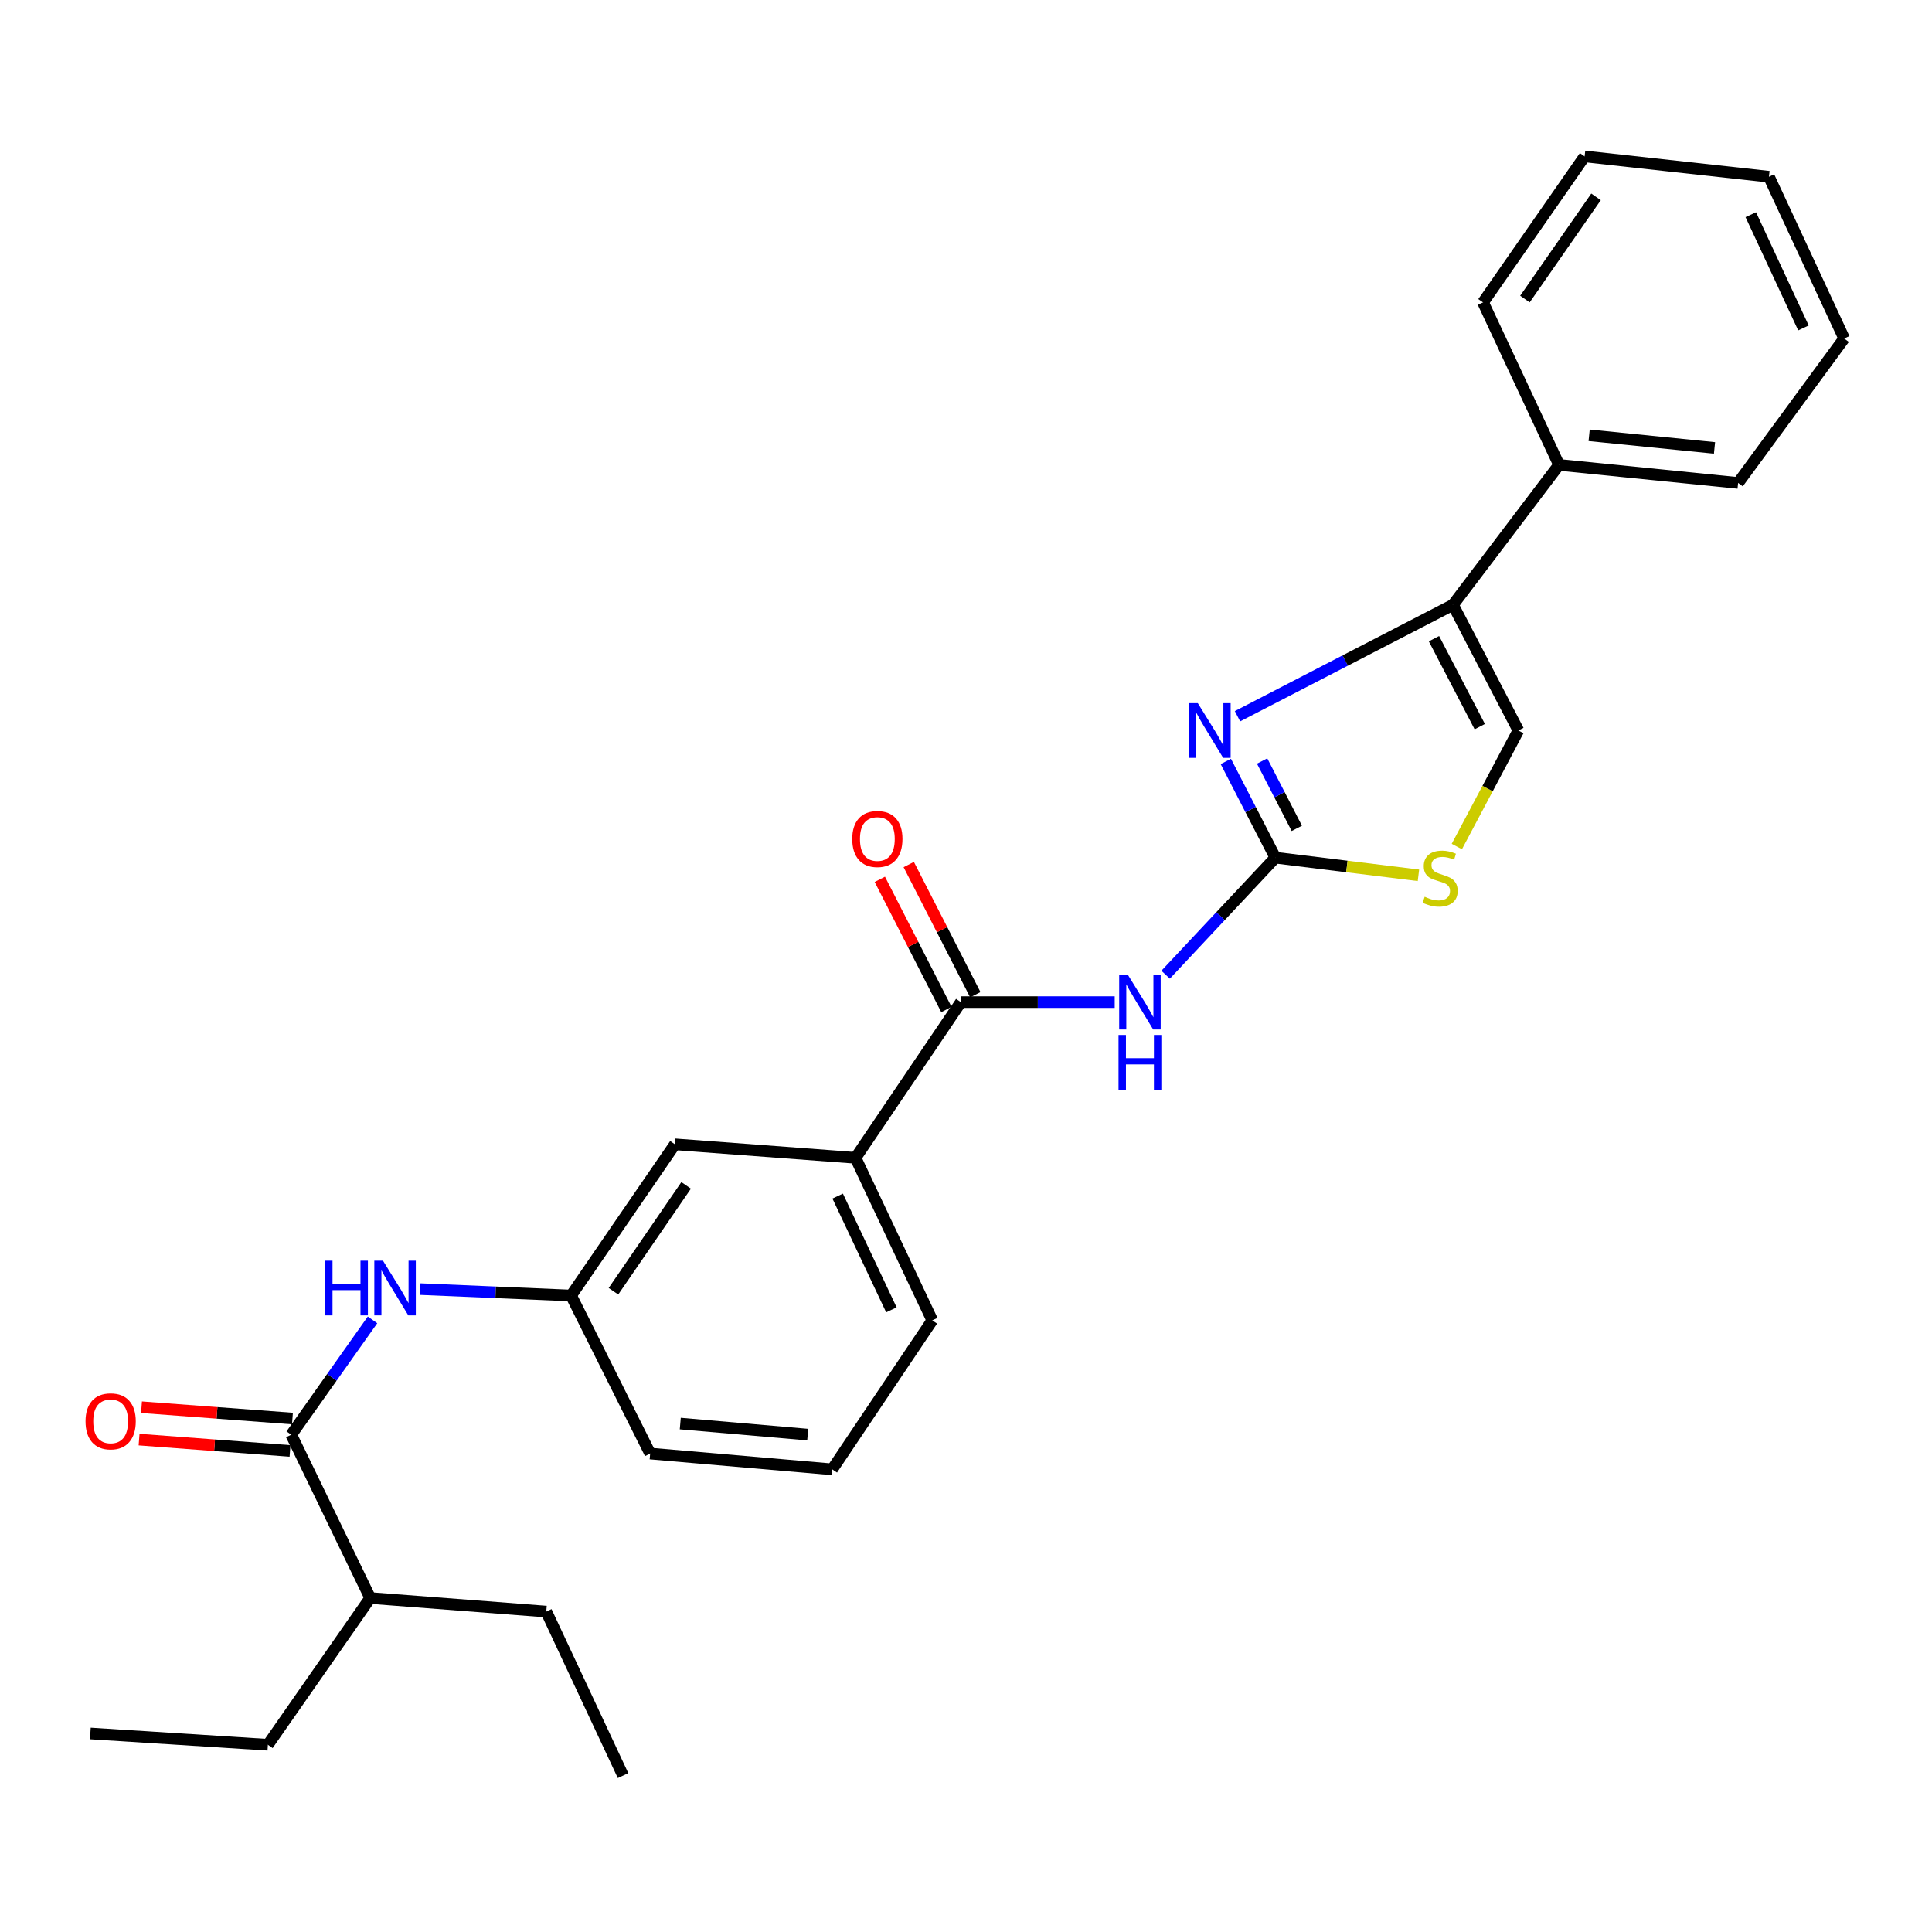 <?xml version='1.0' encoding='iso-8859-1'?>
<svg version='1.1' baseProfile='full'
              xmlns='http://www.w3.org/2000/svg'
                      xmlns:rdkit='http://www.rdkit.org/xml'
                      xmlns:xlink='http://www.w3.org/1999/xlink'
                  xml:space='preserve'
width='1000px' height='1000px' viewBox='0 0 1000 1000'>
<!-- END OF HEADER -->
<rect style='opacity:1.0;fill:#FFFFFF;stroke:none' width='1000' height='1000' x='0' y='0'> </rect>
<path class='bond-0' d='M 660.132,443.932 L 647.308,419.024' style='fill:none;fill-rule:evenodd;stroke:#000000;stroke-width:6px;stroke-linecap:butt;stroke-linejoin:miter;stroke-opacity:1' />
<path class='bond-0' d='M 647.308,419.024 L 634.483,394.117' style='fill:none;fill-rule:evenodd;stroke:#0000FF;stroke-width:6px;stroke-linecap:butt;stroke-linejoin:miter;stroke-opacity:1' />
<path class='bond-0' d='M 671.227,428.766 L 662.25,411.331' style='fill:none;fill-rule:evenodd;stroke:#000000;stroke-width:6px;stroke-linecap:butt;stroke-linejoin:miter;stroke-opacity:1' />
<path class='bond-0' d='M 662.25,411.331 L 653.273,393.895' style='fill:none;fill-rule:evenodd;stroke:#0000FF;stroke-width:6px;stroke-linecap:butt;stroke-linejoin:miter;stroke-opacity:1' />
<path class='bond-1' d='M 660.132,443.932 L 631.732,474.219' style='fill:none;fill-rule:evenodd;stroke:#000000;stroke-width:6px;stroke-linecap:butt;stroke-linejoin:miter;stroke-opacity:1' />
<path class='bond-1' d='M 631.732,474.219 L 603.333,504.506' style='fill:none;fill-rule:evenodd;stroke:#0000FF;stroke-width:6px;stroke-linecap:butt;stroke-linejoin:miter;stroke-opacity:1' />
<path class='bond-4' d='M 660.132,443.932 L 697.16,448.496' style='fill:none;fill-rule:evenodd;stroke:#000000;stroke-width:6px;stroke-linecap:butt;stroke-linejoin:miter;stroke-opacity:1' />
<path class='bond-4' d='M 697.16,448.496 L 734.188,453.061' style='fill:none;fill-rule:evenodd;stroke:#CCCC00;stroke-width:6px;stroke-linecap:butt;stroke-linejoin:miter;stroke-opacity:1' />
<path class='bond-2' d='M 640.52,370.723 L 696.283,341.894' style='fill:none;fill-rule:evenodd;stroke:#0000FF;stroke-width:6px;stroke-linecap:butt;stroke-linejoin:miter;stroke-opacity:1' />
<path class='bond-2' d='M 696.283,341.894 L 752.045,313.065' style='fill:none;fill-rule:evenodd;stroke:#000000;stroke-width:6px;stroke-linecap:butt;stroke-linejoin:miter;stroke-opacity:1' />
<path class='bond-3' d='M 576.973,518.693 L 537.158,518.693' style='fill:none;fill-rule:evenodd;stroke:#0000FF;stroke-width:6px;stroke-linecap:butt;stroke-linejoin:miter;stroke-opacity:1' />
<path class='bond-3' d='M 537.158,518.693 L 497.342,518.693' style='fill:none;fill-rule:evenodd;stroke:#000000;stroke-width:6px;stroke-linecap:butt;stroke-linejoin:miter;stroke-opacity:1' />
<path class='bond-13' d='M 752.045,313.065 L 806.947,240.628' style='fill:none;fill-rule:evenodd;stroke:#000000;stroke-width:6px;stroke-linecap:butt;stroke-linejoin:miter;stroke-opacity:1' />
<path class='bond-27' d='M 752.045,313.065 L 785.911,378.106' style='fill:none;fill-rule:evenodd;stroke:#000000;stroke-width:6px;stroke-linecap:butt;stroke-linejoin:miter;stroke-opacity:1' />
<path class='bond-27' d='M 742.218,330.582 L 765.924,376.111' style='fill:none;fill-rule:evenodd;stroke:#000000;stroke-width:6px;stroke-linecap:butt;stroke-linejoin:miter;stroke-opacity:1' />
<path class='bond-8' d='M 497.342,518.693 L 442.824,599.299' style='fill:none;fill-rule:evenodd;stroke:#000000;stroke-width:6px;stroke-linecap:butt;stroke-linejoin:miter;stroke-opacity:1' />
<path class='bond-10' d='M 504.824,514.866 L 487.595,481.178' style='fill:none;fill-rule:evenodd;stroke:#000000;stroke-width:6px;stroke-linecap:butt;stroke-linejoin:miter;stroke-opacity:1' />
<path class='bond-10' d='M 487.595,481.178 L 470.366,447.49' style='fill:none;fill-rule:evenodd;stroke:#FF0000;stroke-width:6px;stroke-linecap:butt;stroke-linejoin:miter;stroke-opacity:1' />
<path class='bond-10' d='M 489.861,522.519 L 472.632,488.831' style='fill:none;fill-rule:evenodd;stroke:#000000;stroke-width:6px;stroke-linecap:butt;stroke-linejoin:miter;stroke-opacity:1' />
<path class='bond-10' d='M 472.632,488.831 L 455.402,455.143' style='fill:none;fill-rule:evenodd;stroke:#FF0000;stroke-width:6px;stroke-linecap:butt;stroke-linejoin:miter;stroke-opacity:1' />
<path class='bond-6' d='M 754.052,438.165 L 769.981,408.135' style='fill:none;fill-rule:evenodd;stroke:#CCCC00;stroke-width:6px;stroke-linecap:butt;stroke-linejoin:miter;stroke-opacity:1' />
<path class='bond-6' d='M 769.981,408.135 L 785.911,378.106' style='fill:none;fill-rule:evenodd;stroke:#000000;stroke-width:6px;stroke-linecap:butt;stroke-linejoin:miter;stroke-opacity:1' />
<path class='bond-5' d='M 150.745,742.621 L 171.782,712.9' style='fill:none;fill-rule:evenodd;stroke:#000000;stroke-width:6px;stroke-linecap:butt;stroke-linejoin:miter;stroke-opacity:1' />
<path class='bond-5' d='M 171.782,712.9 L 192.82,683.178' style='fill:none;fill-rule:evenodd;stroke:#0000FF;stroke-width:6px;stroke-linecap:butt;stroke-linejoin:miter;stroke-opacity:1' />
<path class='bond-12' d='M 151.373,734.241 L 112.309,731.311' style='fill:none;fill-rule:evenodd;stroke:#000000;stroke-width:6px;stroke-linecap:butt;stroke-linejoin:miter;stroke-opacity:1' />
<path class='bond-12' d='M 112.309,731.311 L 73.245,728.38' style='fill:none;fill-rule:evenodd;stroke:#FF0000;stroke-width:6px;stroke-linecap:butt;stroke-linejoin:miter;stroke-opacity:1' />
<path class='bond-12' d='M 150.116,751.001 L 111.052,748.07' style='fill:none;fill-rule:evenodd;stroke:#000000;stroke-width:6px;stroke-linecap:butt;stroke-linejoin:miter;stroke-opacity:1' />
<path class='bond-12' d='M 111.052,748.07 L 71.987,745.14' style='fill:none;fill-rule:evenodd;stroke:#FF0000;stroke-width:6px;stroke-linecap:butt;stroke-linejoin:miter;stroke-opacity:1' />
<path class='bond-14' d='M 150.745,742.621 L 191.631,827.13' style='fill:none;fill-rule:evenodd;stroke:#000000;stroke-width:6px;stroke-linecap:butt;stroke-linejoin:miter;stroke-opacity:1' />
<path class='bond-7' d='M 217.508,667.247 L 256.558,668.907' style='fill:none;fill-rule:evenodd;stroke:#0000FF;stroke-width:6px;stroke-linecap:butt;stroke-linejoin:miter;stroke-opacity:1' />
<path class='bond-7' d='M 256.558,668.907 L 295.608,670.568' style='fill:none;fill-rule:evenodd;stroke:#000000;stroke-width:6px;stroke-linecap:butt;stroke-linejoin:miter;stroke-opacity:1' />
<path class='bond-11' d='M 442.824,599.299 L 349.351,592.296' style='fill:none;fill-rule:evenodd;stroke:#000000;stroke-width:6px;stroke-linecap:butt;stroke-linejoin:miter;stroke-opacity:1' />
<path class='bond-15' d='M 442.824,599.299 L 482.543,683.425' style='fill:none;fill-rule:evenodd;stroke:#000000;stroke-width:6px;stroke-linecap:butt;stroke-linejoin:miter;stroke-opacity:1' />
<path class='bond-15' d='M 433.584,619.093 L 461.388,677.981' style='fill:none;fill-rule:evenodd;stroke:#000000;stroke-width:6px;stroke-linecap:butt;stroke-linejoin:miter;stroke-opacity:1' />
<path class='bond-9' d='M 295.608,670.568 L 349.351,592.296' style='fill:none;fill-rule:evenodd;stroke:#000000;stroke-width:6px;stroke-linecap:butt;stroke-linejoin:miter;stroke-opacity:1' />
<path class='bond-9' d='M 317.524,668.34 L 355.145,613.55' style='fill:none;fill-rule:evenodd;stroke:#000000;stroke-width:6px;stroke-linecap:butt;stroke-linejoin:miter;stroke-opacity:1' />
<path class='bond-28' d='M 295.608,670.568 L 336.522,752.359' style='fill:none;fill-rule:evenodd;stroke:#000000;stroke-width:6px;stroke-linecap:butt;stroke-linejoin:miter;stroke-opacity:1' />
<path class='bond-18' d='M 806.947,240.628 L 899.644,249.975' style='fill:none;fill-rule:evenodd;stroke:#000000;stroke-width:6px;stroke-linecap:butt;stroke-linejoin:miter;stroke-opacity:1' />
<path class='bond-18' d='M 822.537,225.309 L 887.425,231.851' style='fill:none;fill-rule:evenodd;stroke:#000000;stroke-width:6px;stroke-linecap:butt;stroke-linejoin:miter;stroke-opacity:1' />
<path class='bond-19' d='M 806.947,240.628 L 767.619,156.521' style='fill:none;fill-rule:evenodd;stroke:#000000;stroke-width:6px;stroke-linecap:butt;stroke-linejoin:miter;stroke-opacity:1' />
<path class='bond-20' d='M 191.631,827.13 L 138.663,903.086' style='fill:none;fill-rule:evenodd;stroke:#000000;stroke-width:6px;stroke-linecap:butt;stroke-linejoin:miter;stroke-opacity:1' />
<path class='bond-21' d='M 191.631,827.13 L 282.76,834.151' style='fill:none;fill-rule:evenodd;stroke:#000000;stroke-width:6px;stroke-linecap:butt;stroke-linejoin:miter;stroke-opacity:1' />
<path class='bond-16' d='M 482.543,683.425 L 430.76,760.529' style='fill:none;fill-rule:evenodd;stroke:#000000;stroke-width:6px;stroke-linecap:butt;stroke-linejoin:miter;stroke-opacity:1' />
<path class='bond-17' d='M 430.76,760.529 L 336.522,752.359' style='fill:none;fill-rule:evenodd;stroke:#000000;stroke-width:6px;stroke-linecap:butt;stroke-linejoin:miter;stroke-opacity:1' />
<path class='bond-17' d='M 418.076,742.56 L 352.11,736.841' style='fill:none;fill-rule:evenodd;stroke:#000000;stroke-width:6px;stroke-linecap:butt;stroke-linejoin:miter;stroke-opacity:1' />
<path class='bond-24' d='M 899.644,249.975 L 954.545,175.214' style='fill:none;fill-rule:evenodd;stroke:#000000;stroke-width:6px;stroke-linecap:butt;stroke-linejoin:miter;stroke-opacity:1' />
<path class='bond-25' d='M 767.619,156.521 L 820.196,80.957' style='fill:none;fill-rule:evenodd;stroke:#000000;stroke-width:6px;stroke-linecap:butt;stroke-linejoin:miter;stroke-opacity:1' />
<path class='bond-25' d='M 789.302,154.785 L 826.105,101.891' style='fill:none;fill-rule:evenodd;stroke:#000000;stroke-width:6px;stroke-linecap:butt;stroke-linejoin:miter;stroke-opacity:1' />
<path class='bond-22' d='M 138.663,903.086 L 46.768,897.241' style='fill:none;fill-rule:evenodd;stroke:#000000;stroke-width:6px;stroke-linecap:butt;stroke-linejoin:miter;stroke-opacity:1' />
<path class='bond-23' d='M 282.76,834.151 L 322.489,919.043' style='fill:none;fill-rule:evenodd;stroke:#000000;stroke-width:6px;stroke-linecap:butt;stroke-linejoin:miter;stroke-opacity:1' />
<path class='bond-29' d='M 954.545,175.214 L 915.601,91.471' style='fill:none;fill-rule:evenodd;stroke:#000000;stroke-width:6px;stroke-linecap:butt;stroke-linejoin:miter;stroke-opacity:1' />
<path class='bond-29' d='M 933.465,169.739 L 906.203,111.119' style='fill:none;fill-rule:evenodd;stroke:#000000;stroke-width:6px;stroke-linecap:butt;stroke-linejoin:miter;stroke-opacity:1' />
<path class='bond-26' d='M 820.196,80.957 L 915.601,91.471' style='fill:none;fill-rule:evenodd;stroke:#000000;stroke-width:6px;stroke-linecap:butt;stroke-linejoin:miter;stroke-opacity:1' />
<path  class='atom-1' d='M 619.979 363.946
L 629.259 378.946
Q 630.179 380.426, 631.659 383.106
Q 633.139 385.786, 633.219 385.946
L 633.219 363.946
L 636.979 363.946
L 636.979 392.266
L 633.099 392.266
L 623.139 375.866
Q 621.979 373.946, 620.739 371.746
Q 619.539 369.546, 619.179 368.866
L 619.179 392.266
L 615.499 392.266
L 615.499 363.946
L 619.979 363.946
' fill='#0000FF'/>
<path  class='atom-2' d='M 583.77 504.533
L 593.05 519.533
Q 593.97 521.013, 595.45 523.693
Q 596.93 526.373, 597.01 526.533
L 597.01 504.533
L 600.77 504.533
L 600.77 532.853
L 596.89 532.853
L 586.93 516.453
Q 585.77 514.533, 584.53 512.333
Q 583.33 510.133, 582.97 509.453
L 582.97 532.853
L 579.29 532.853
L 579.29 504.533
L 583.77 504.533
' fill='#0000FF'/>
<path  class='atom-2' d='M 578.95 535.685
L 582.79 535.685
L 582.79 547.725
L 597.27 547.725
L 597.27 535.685
L 601.11 535.685
L 601.11 564.005
L 597.27 564.005
L 597.27 550.925
L 582.79 550.925
L 582.79 564.005
L 578.95 564.005
L 578.95 535.685
' fill='#0000FF'/>
<path  class='atom-5' d='M 737.416 464.165
Q 737.736 464.285, 739.056 464.845
Q 740.376 465.405, 741.816 465.765
Q 743.296 466.085, 744.736 466.085
Q 747.416 466.085, 748.976 464.805
Q 750.536 463.485, 750.536 461.205
Q 750.536 459.645, 749.736 458.685
Q 748.976 457.725, 747.776 457.205
Q 746.576 456.685, 744.576 456.085
Q 742.056 455.325, 740.536 454.605
Q 739.056 453.885, 737.976 452.365
Q 736.936 450.845, 736.936 448.285
Q 736.936 444.725, 739.336 442.525
Q 741.776 440.325, 746.576 440.325
Q 749.856 440.325, 753.576 441.885
L 752.656 444.965
Q 749.256 443.565, 746.696 443.565
Q 743.936 443.565, 742.416 444.725
Q 740.896 445.845, 740.936 447.805
Q 740.936 449.325, 741.696 450.245
Q 742.496 451.165, 743.616 451.685
Q 744.776 452.205, 746.696 452.805
Q 749.256 453.605, 750.776 454.405
Q 752.296 455.205, 753.376 456.845
Q 754.496 458.445, 754.496 461.205
Q 754.496 465.125, 751.856 467.245
Q 749.256 469.325, 744.896 469.325
Q 742.376 469.325, 740.456 468.765
Q 738.576 468.245, 736.336 467.325
L 737.416 464.165
' fill='#CCCC00'/>
<path  class='atom-8' d='M 168.268 652.533
L 172.108 652.533
L 172.108 664.573
L 186.588 664.573
L 186.588 652.533
L 190.428 652.533
L 190.428 680.853
L 186.588 680.853
L 186.588 667.773
L 172.108 667.773
L 172.108 680.853
L 168.268 680.853
L 168.268 652.533
' fill='#0000FF'/>
<path  class='atom-8' d='M 198.228 652.533
L 207.508 667.533
Q 208.428 669.013, 209.908 671.693
Q 211.388 674.373, 211.468 674.533
L 211.468 652.533
L 215.228 652.533
L 215.228 680.853
L 211.348 680.853
L 201.388 664.453
Q 200.228 662.533, 198.988 660.333
Q 197.788 658.133, 197.428 657.453
L 197.428 680.853
L 193.748 680.853
L 193.748 652.533
L 198.228 652.533
' fill='#0000FF'/>
<path  class='atom-11' d='M 441.122 434.264
Q 441.122 427.464, 444.482 423.664
Q 447.842 419.864, 454.122 419.864
Q 460.402 419.864, 463.762 423.664
Q 467.122 427.464, 467.122 434.264
Q 467.122 441.144, 463.722 445.064
Q 460.322 448.944, 454.122 448.944
Q 447.882 448.944, 444.482 445.064
Q 441.122 441.184, 441.122 434.264
M 454.122 445.744
Q 458.442 445.744, 460.762 442.864
Q 463.122 439.944, 463.122 434.264
Q 463.122 428.704, 460.762 425.904
Q 458.442 423.064, 454.122 423.064
Q 449.802 423.064, 447.442 425.864
Q 445.122 428.664, 445.122 434.264
Q 445.122 439.984, 447.442 442.864
Q 449.802 445.744, 454.122 445.744
' fill='#FF0000'/>
<path  class='atom-13' d='M 44.273 735.689
Q 44.273 728.889, 47.633 725.089
Q 50.992 721.289, 57.273 721.289
Q 63.553 721.289, 66.912 725.089
Q 70.272 728.889, 70.272 735.689
Q 70.272 742.569, 66.873 746.489
Q 63.472 750.369, 57.273 750.369
Q 51.032 750.369, 47.633 746.489
Q 44.273 742.609, 44.273 735.689
M 57.273 747.169
Q 61.593 747.169, 63.913 744.289
Q 66.272 741.369, 66.272 735.689
Q 66.272 730.129, 63.913 727.329
Q 61.593 724.489, 57.273 724.489
Q 52.953 724.489, 50.593 727.289
Q 48.273 730.089, 48.273 735.689
Q 48.273 741.409, 50.593 744.289
Q 52.953 747.169, 57.273 747.169
' fill='#FF0000'/>
</svg>
